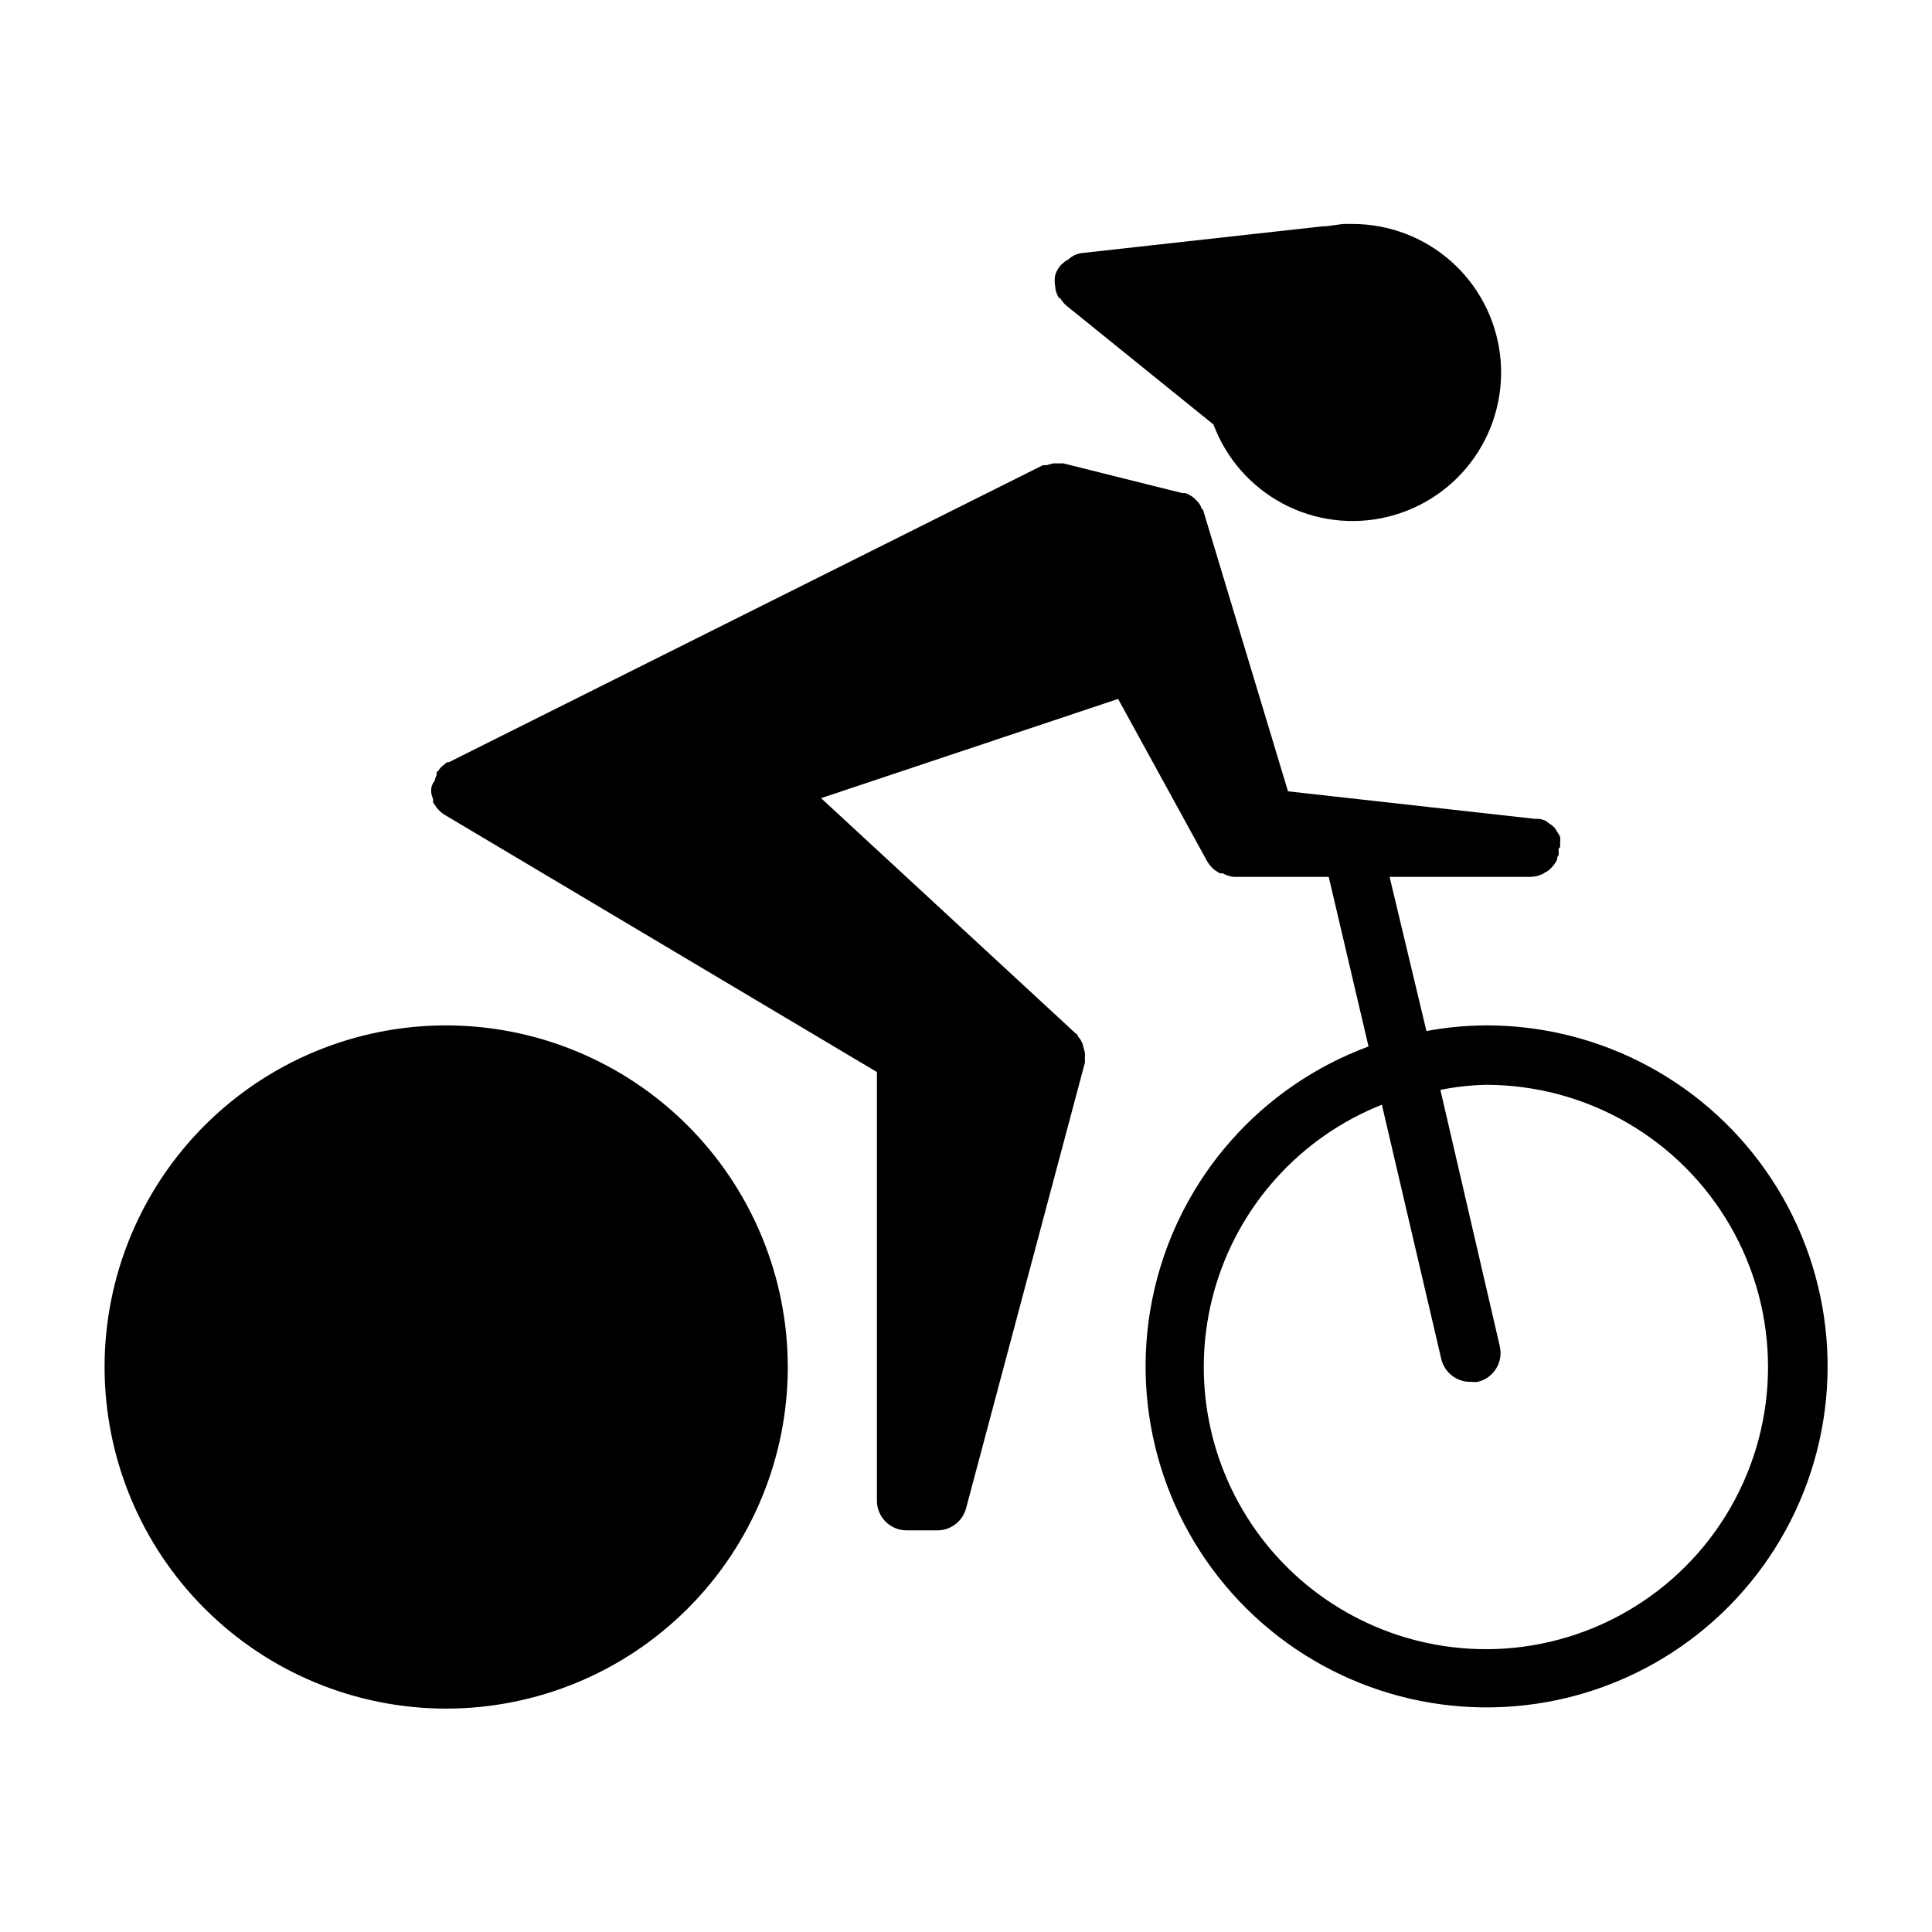 <?xml version="1.0" encoding="UTF-8"?>
<!-- Uploaded to: ICON Repo, www.svgrepo.com, Generator: ICON Repo Mixer Tools -->
<svg fill="#000000" width="800px" height="800px" version="1.1" viewBox="144 144 512 512" xmlns="http://www.w3.org/2000/svg">
 <path d="m537.76 415.74c-5.281 0.027-10.551 0.527-15.742 1.496l-9.762-40.855h37.312c1.004-0.004 1.996-0.219 2.914-0.629 0.355-0.105 0.68-0.293 0.945-0.551 0.57-0.223 1.082-0.57 1.496-1.023 0.281-0.273 0.543-0.562 0.785-0.867 0.359-0.469 0.676-0.969 0.945-1.496 0-0.395 0-0.789 0.395-1.18 0.043-0.418 0.043-0.84 0-1.262v-0.473c0.141-0.117 0.273-0.25 0.391-0.391 0.039-0.367 0.039-0.738 0-1.102 0.074-0.523 0.074-1.055 0-1.578-0.156-0.457-0.398-0.883-0.707-1.258-0.215-0.445-0.48-0.871-0.789-1.258-0.355-0.359-0.754-0.676-1.18-0.945l-1.18-0.867c-0.488-0.191-0.988-0.352-1.496-0.473-0.367-0.035-0.734-0.035-1.102 0l-65.652-7.32-22.355-74.074s0-0.473-0.473-0.789c-0.176-0.5-0.41-0.977-0.711-1.418-0.297-0.402-0.641-0.773-1.023-1.102-0.336-0.379-0.734-0.699-1.18-0.945-0.449-0.281-0.922-0.52-1.418-0.707h-0.867l-31.488-7.871h-2.754l-1.73 0.473h-0.945l-157.44 78.719h-0.473l-1.258 1.023c-0.402 0.34-0.746 0.738-1.023 1.18l-0.473 0.473c-0.031 0.234-0.031 0.473 0 0.711-0.254 0.496-0.438 1.027-0.551 1.574-0.426 0.527-0.723 1.145-0.867 1.809-0.039 0.5-0.039 1 0 1.496 0.121 0.535 0.281 1.062 0.473 1.574-0.023 0.262-0.023 0.527 0 0.789 0.129 0.254 0.289 0.488 0.473 0.707l0.395 0.629c0.582 0.73 1.273 1.367 2.047 1.891l114.7 68.25v113.59c0 2.086 0.828 4.09 2.305 5.566 1.477 1.477 3.481 2.305 5.566 2.305h7.871c3.66 0.125 6.922-2.289 7.875-5.824l31.488-118.08c0.039-0.363 0.039-0.734 0-1.102 0.039-0.551 0.039-1.102 0-1.652-0.098-0.48-0.227-0.957-0.395-1.418-0.074-0.496-0.234-0.977-0.473-1.418-0.223-0.504-0.543-0.957-0.945-1.336 0 0 0-0.629-0.629-0.867l-67.465-62.348 78.719-26.293 23.617 43.059v0.004c0.383 0.625 0.832 1.203 1.34 1.73 0.617 0.562 1.305 1.039 2.047 1.418h0.707c0.875 0.492 1.84 0.812 2.836 0.945h25.27l10.547 44.949c-28.5 10.52-49.809 34.652-56.715 64.234-6.906 29.586 1.512 60.66 22.41 82.711 20.898 22.051 51.477 32.125 81.387 26.816 29.914-5.309 55.156-25.293 67.188-53.188s9.242-59.969-7.422-85.371c-16.668-25.398-44.98-40.727-75.359-40.793zm0 165.31c-23.375-0.012-45.402-10.953-59.535-29.57-14.129-18.621-18.742-42.777-12.465-65.297 6.277-22.516 22.723-40.805 44.449-49.426l15.742 67.383c0.859 3.633 4.144 6.16 7.875 6.062 0.602 0.078 1.207 0.078 1.809 0 4.211-1.012 6.812-5.231 5.824-9.445l-15.742-67.938c3.969-0.789 8-1.238 12.043-1.336 26.719 0 51.406 14.254 64.766 37.391 13.359 23.137 13.359 51.645 0 74.785-13.359 23.137-38.047 37.391-64.766 37.391zm-184.99-74.785c0 24.012-9.535 47.039-26.516 64.016-16.977 16.977-40.004 26.516-64.012 26.516-24.012 0-47.035-9.539-64.012-26.516-16.98-16.977-26.516-40.004-26.516-64.016 0-24.008 9.535-47.035 26.516-64.012 16.977-16.977 40-26.516 64.012-26.516 24.004 0.02 47.016 9.566 63.988 26.539 16.973 16.973 26.52 39.988 26.539 63.988zm71.793-283.39v0.004c-0.547-0.938-0.871-1.988-0.945-3.07-0.156-0.938-0.156-1.895 0-2.836 0.273-0.879 0.703-1.707 1.262-2.438 0.652-0.73 1.422-1.344 2.281-1.812 0.957-0.895 2.168-1.469 3.465-1.652l63.84-7.086c1.812 0 3.699-0.473 5.59-0.629h2.285c9.633-0.027 18.941 3.481 26.164 9.859s11.852 15.184 13.016 24.75c1.164 9.562-1.223 19.223-6.703 27.145-5.484 7.922-13.68 13.562-23.039 15.844-9.363 2.285-19.234 1.055-27.75-3.453-8.512-4.508-15.078-11.984-18.449-21.008l-38.965-31.488h-0.004c-0.621-0.543-1.152-1.18-1.574-1.891z"/>
</svg>